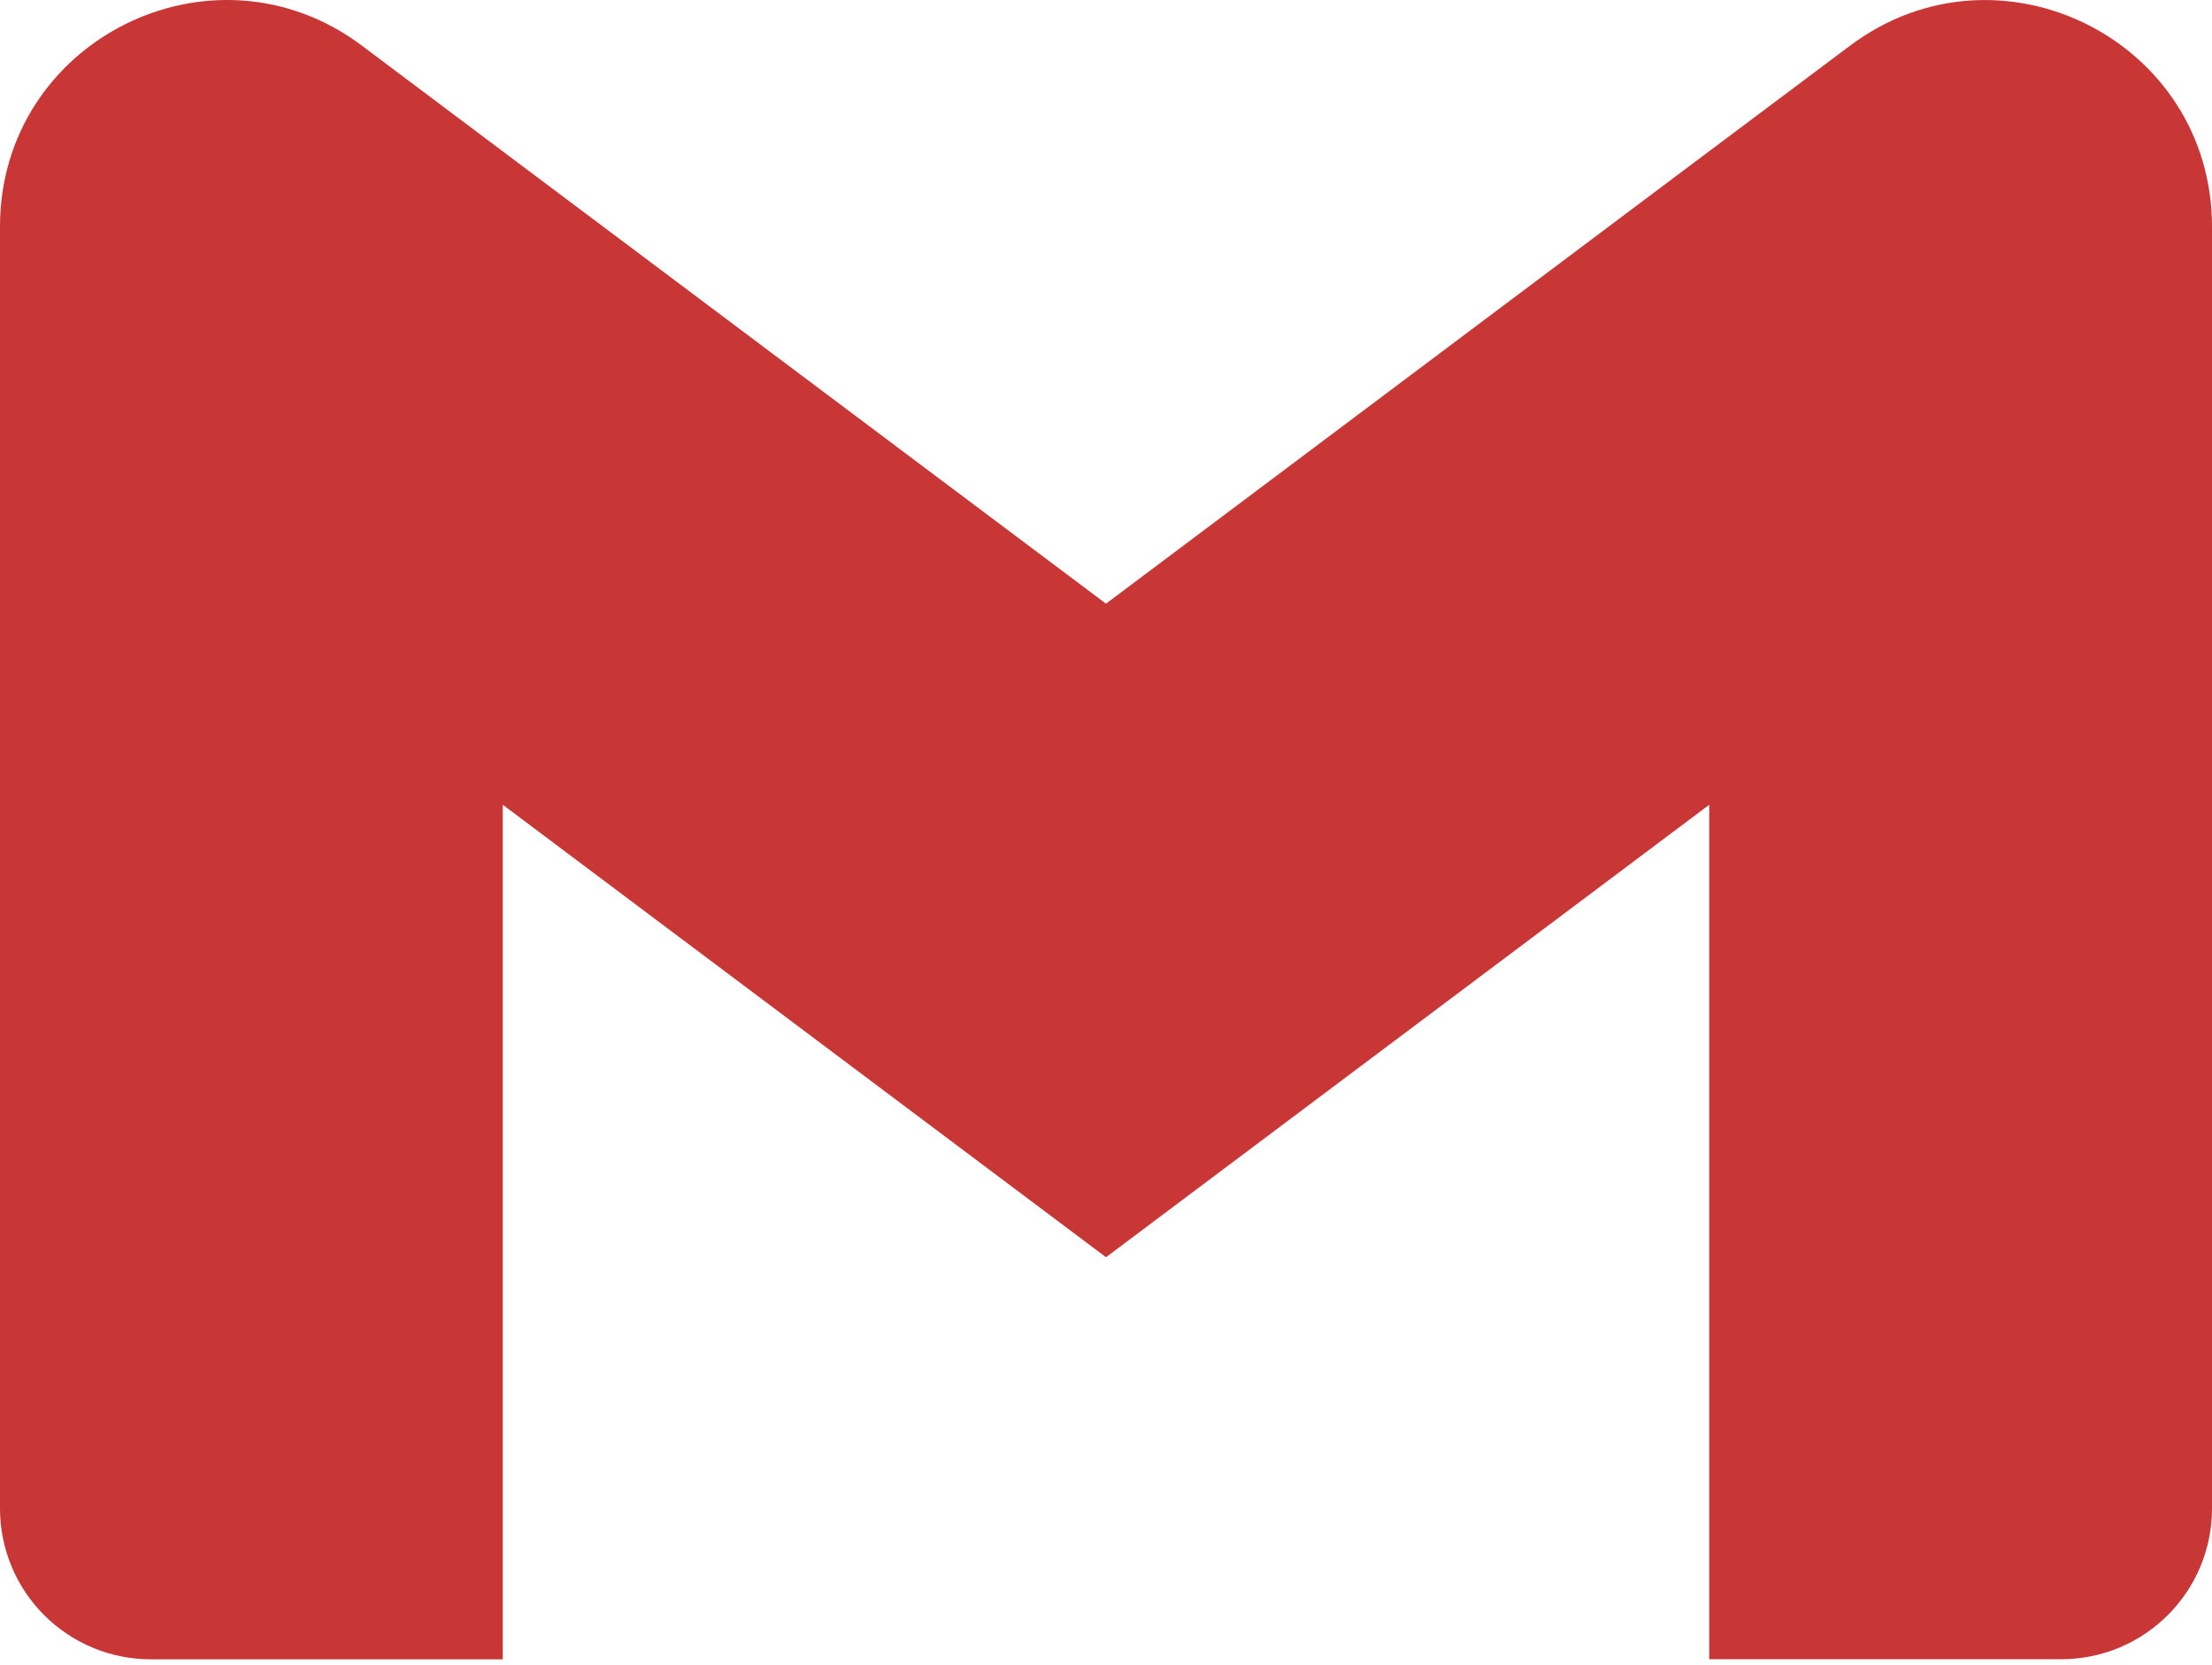 <svg width="85" height="64" viewBox="0 0 85 64" fill="none" xmlns="http://www.w3.org/2000/svg">
<path d="M85 8.711V57.972C85 61.173 82.407 63.766 79.206 63.766H65.68V30.928L42.5 48.317L19.32 30.928V63.77H5.794C5.033 63.77 4.279 63.62 3.576 63.328C2.873 63.037 2.234 62.61 1.696 62.071C1.158 61.533 0.731 60.894 0.44 60.19C0.149 59.487 -0 58.733 1.08252e-06 57.972V8.711C1.08252e-06 1.546 8.178 -2.545 13.908 1.755L19.32 5.817L42.5 23.2L65.68 5.81L71.092 1.755C76.819 -2.541 85 1.546 85 8.711Z" fill="#C83636"/>
</svg>
